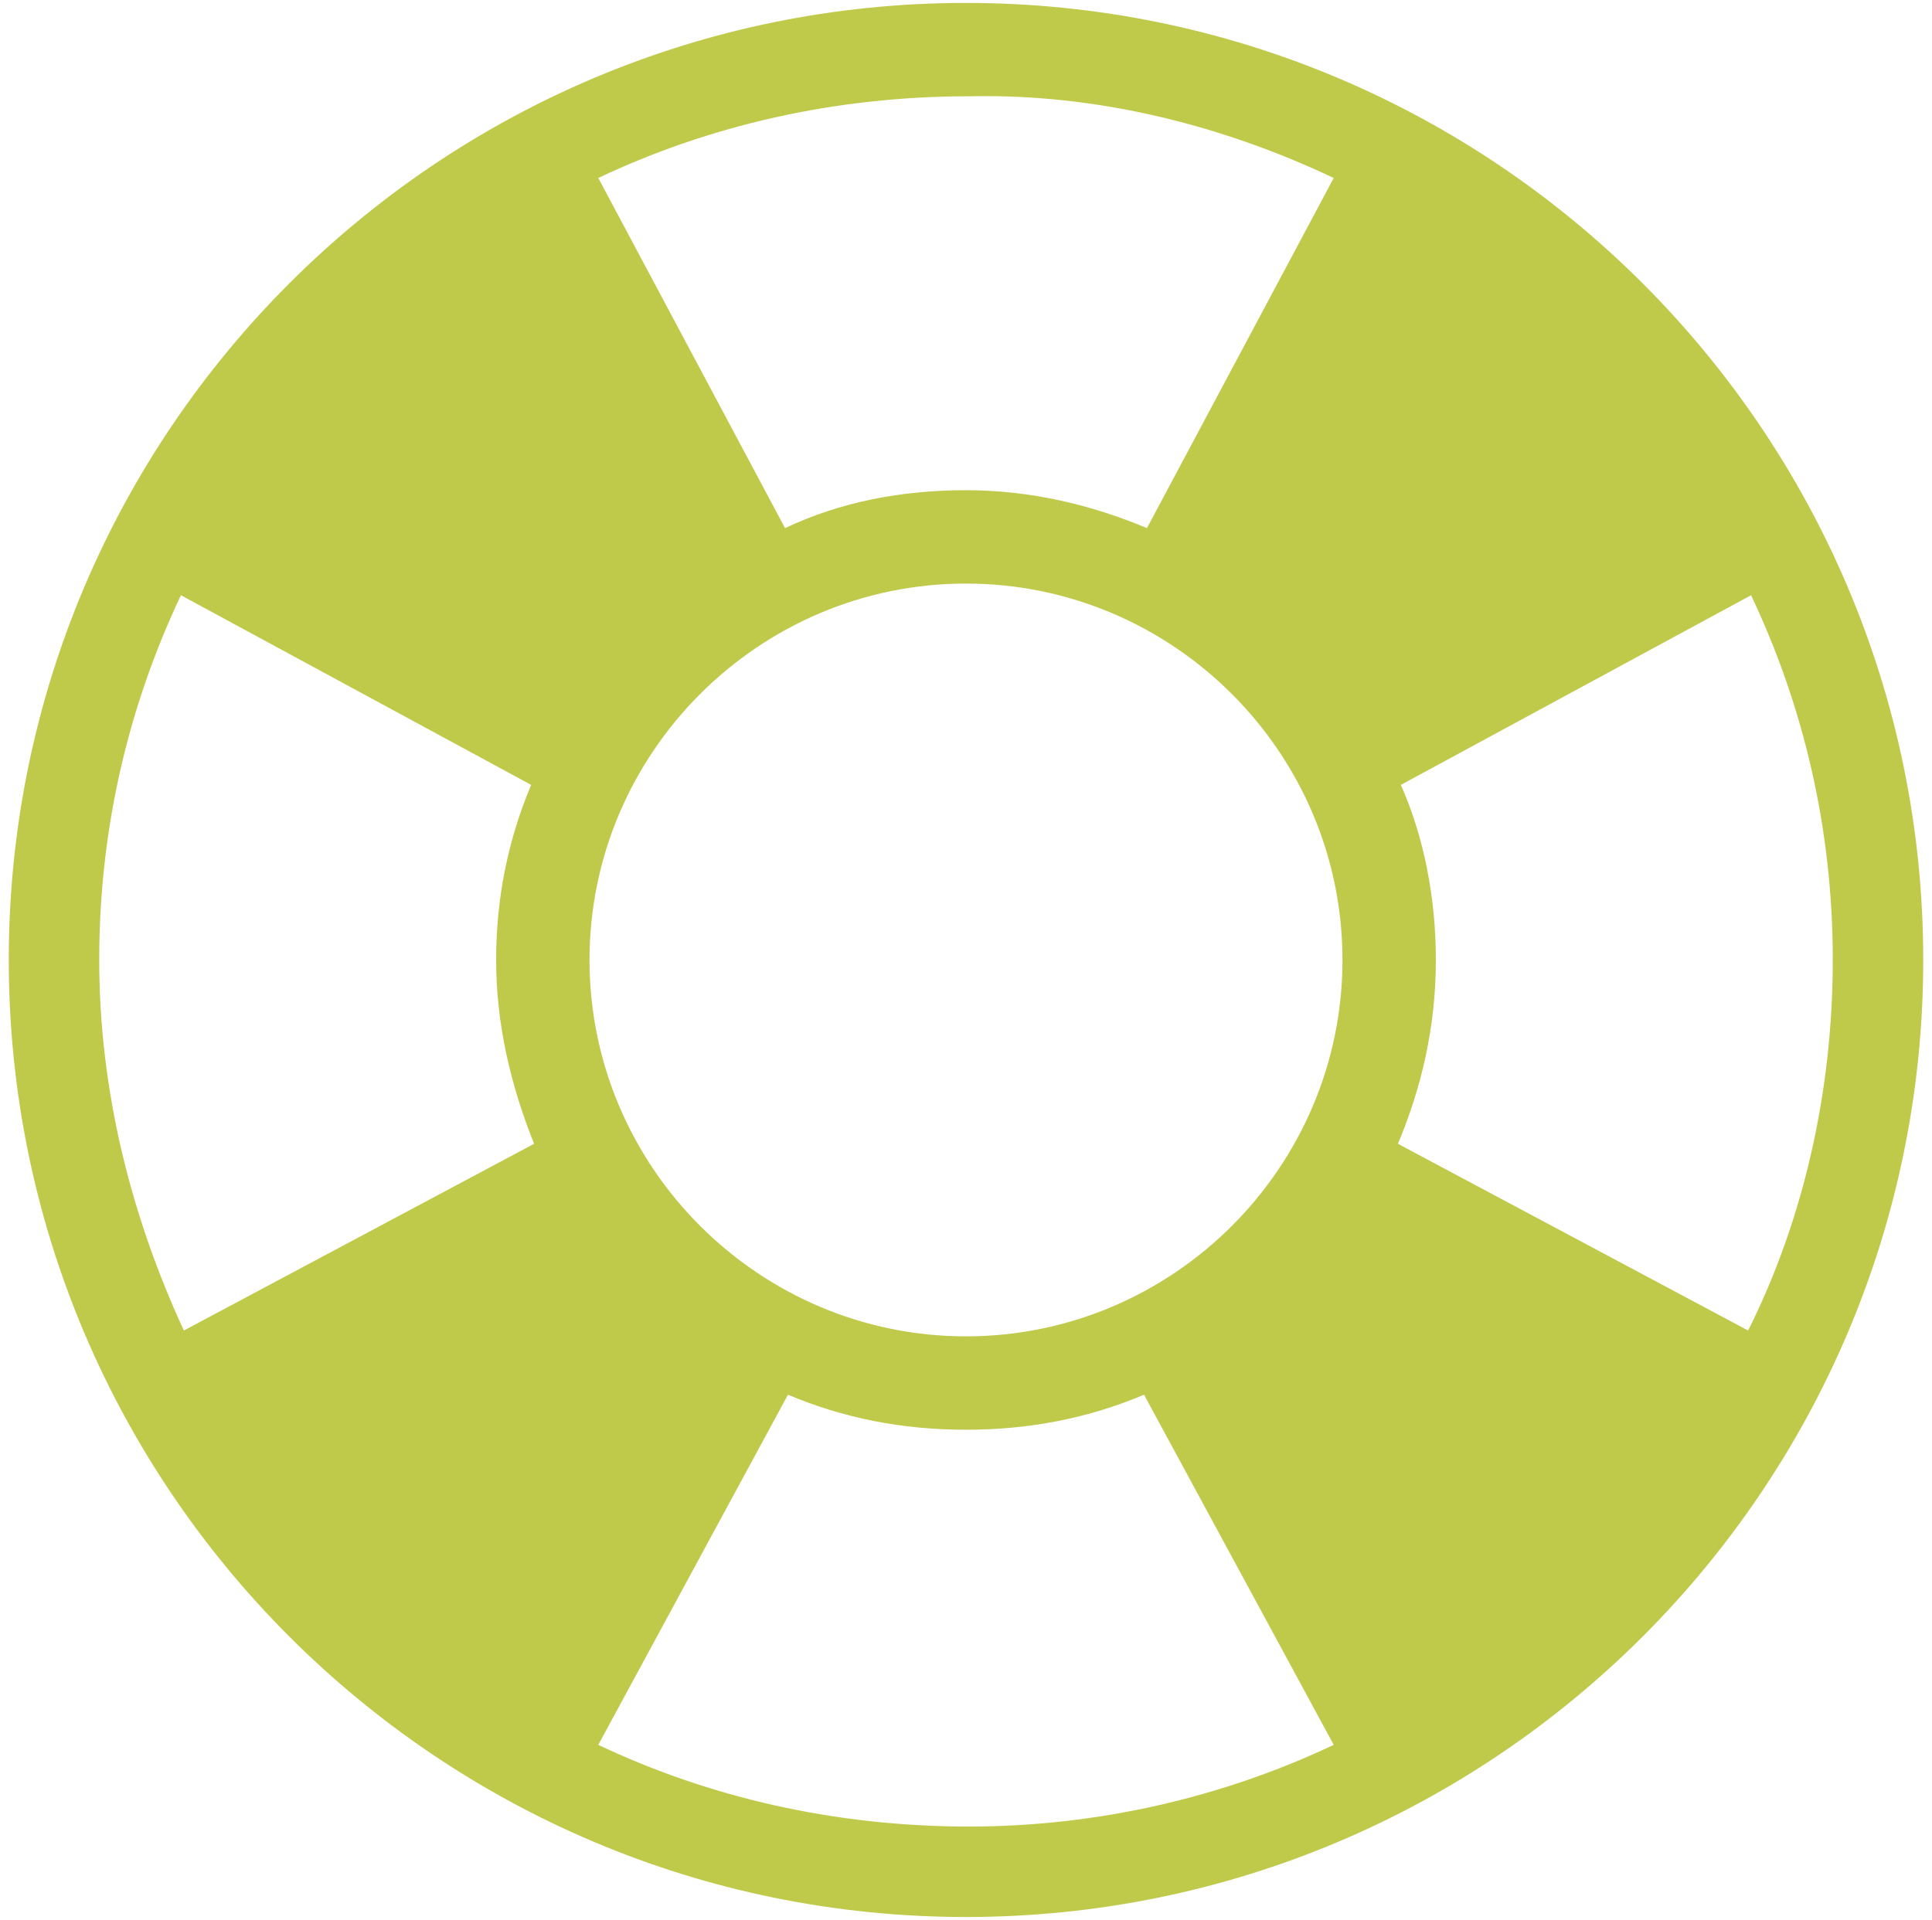 <?xml version="1.0" encoding="UTF-8"?> <svg xmlns="http://www.w3.org/2000/svg" xmlns:xlink="http://www.w3.org/1999/xlink" version="1.1" id="Ebene_1" x="0px" y="0px" viewBox="0 0 66.2 65.8" width="66.2" height="65.8" style="enable-background:new 0 0 66.2 65.8;" xml:space="preserve"> <style type="text/css"> .st0{fill:#BFC94A;} </style> <path class="st0" d="M33.1,0.1C15,0.1,0.3,14.8,0.3,32.9C0.3,51,15,65.7,33.1,65.7c18.1,0,32.8-14.7,32.8-32.8 C65.9,14.8,51.2,0.1,33.1,0.1z M47.9,39.2c0.8-1.9,1.3-4,1.3-6.3c0-2.1-0.4-4.2-1.2-6l12-6.5c1.8,3.8,2.8,8,2.8,12.5 c0,4.5-1,8.9-2.9,12.7L47.9,39.2z M20.2,32.9C20.2,25.8,26,20,33.1,20C40.2,20,46,25.8,46,32.9c0,7.1-5.8,12.9-12.9,12.9 C26,45.8,20.2,40,20.2,32.9z M45.7,6.1l-6.4,12c-1.9-0.8-4-1.3-6.2-1.3c-2.2,0-4.3,0.4-6.2,1.3l-6.4-12c3.8-1.8,8.1-2.8,12.7-2.8 C37.6,3.2,41.9,4.3,45.7,6.1z M6.2,20.4l12,6.5c-0.8,1.9-1.2,3.9-1.2,6c0,2.2,0.5,4.3,1.3,6.3l-12,6.4c-1.8-3.9-2.9-8.2-2.9-12.7 C3.4,28.4,4.4,24.2,6.2,20.4z M20.5,59.8l6.5-12c1.9,0.8,3.9,1.2,6.1,1.2c2.2,0,4.2-0.4,6.1-1.2l6.5,12c-3.8,1.8-8.1,2.8-12.5,2.8 C28.6,62.6,24.3,61.6,20.5,59.8z"></path> </svg> 